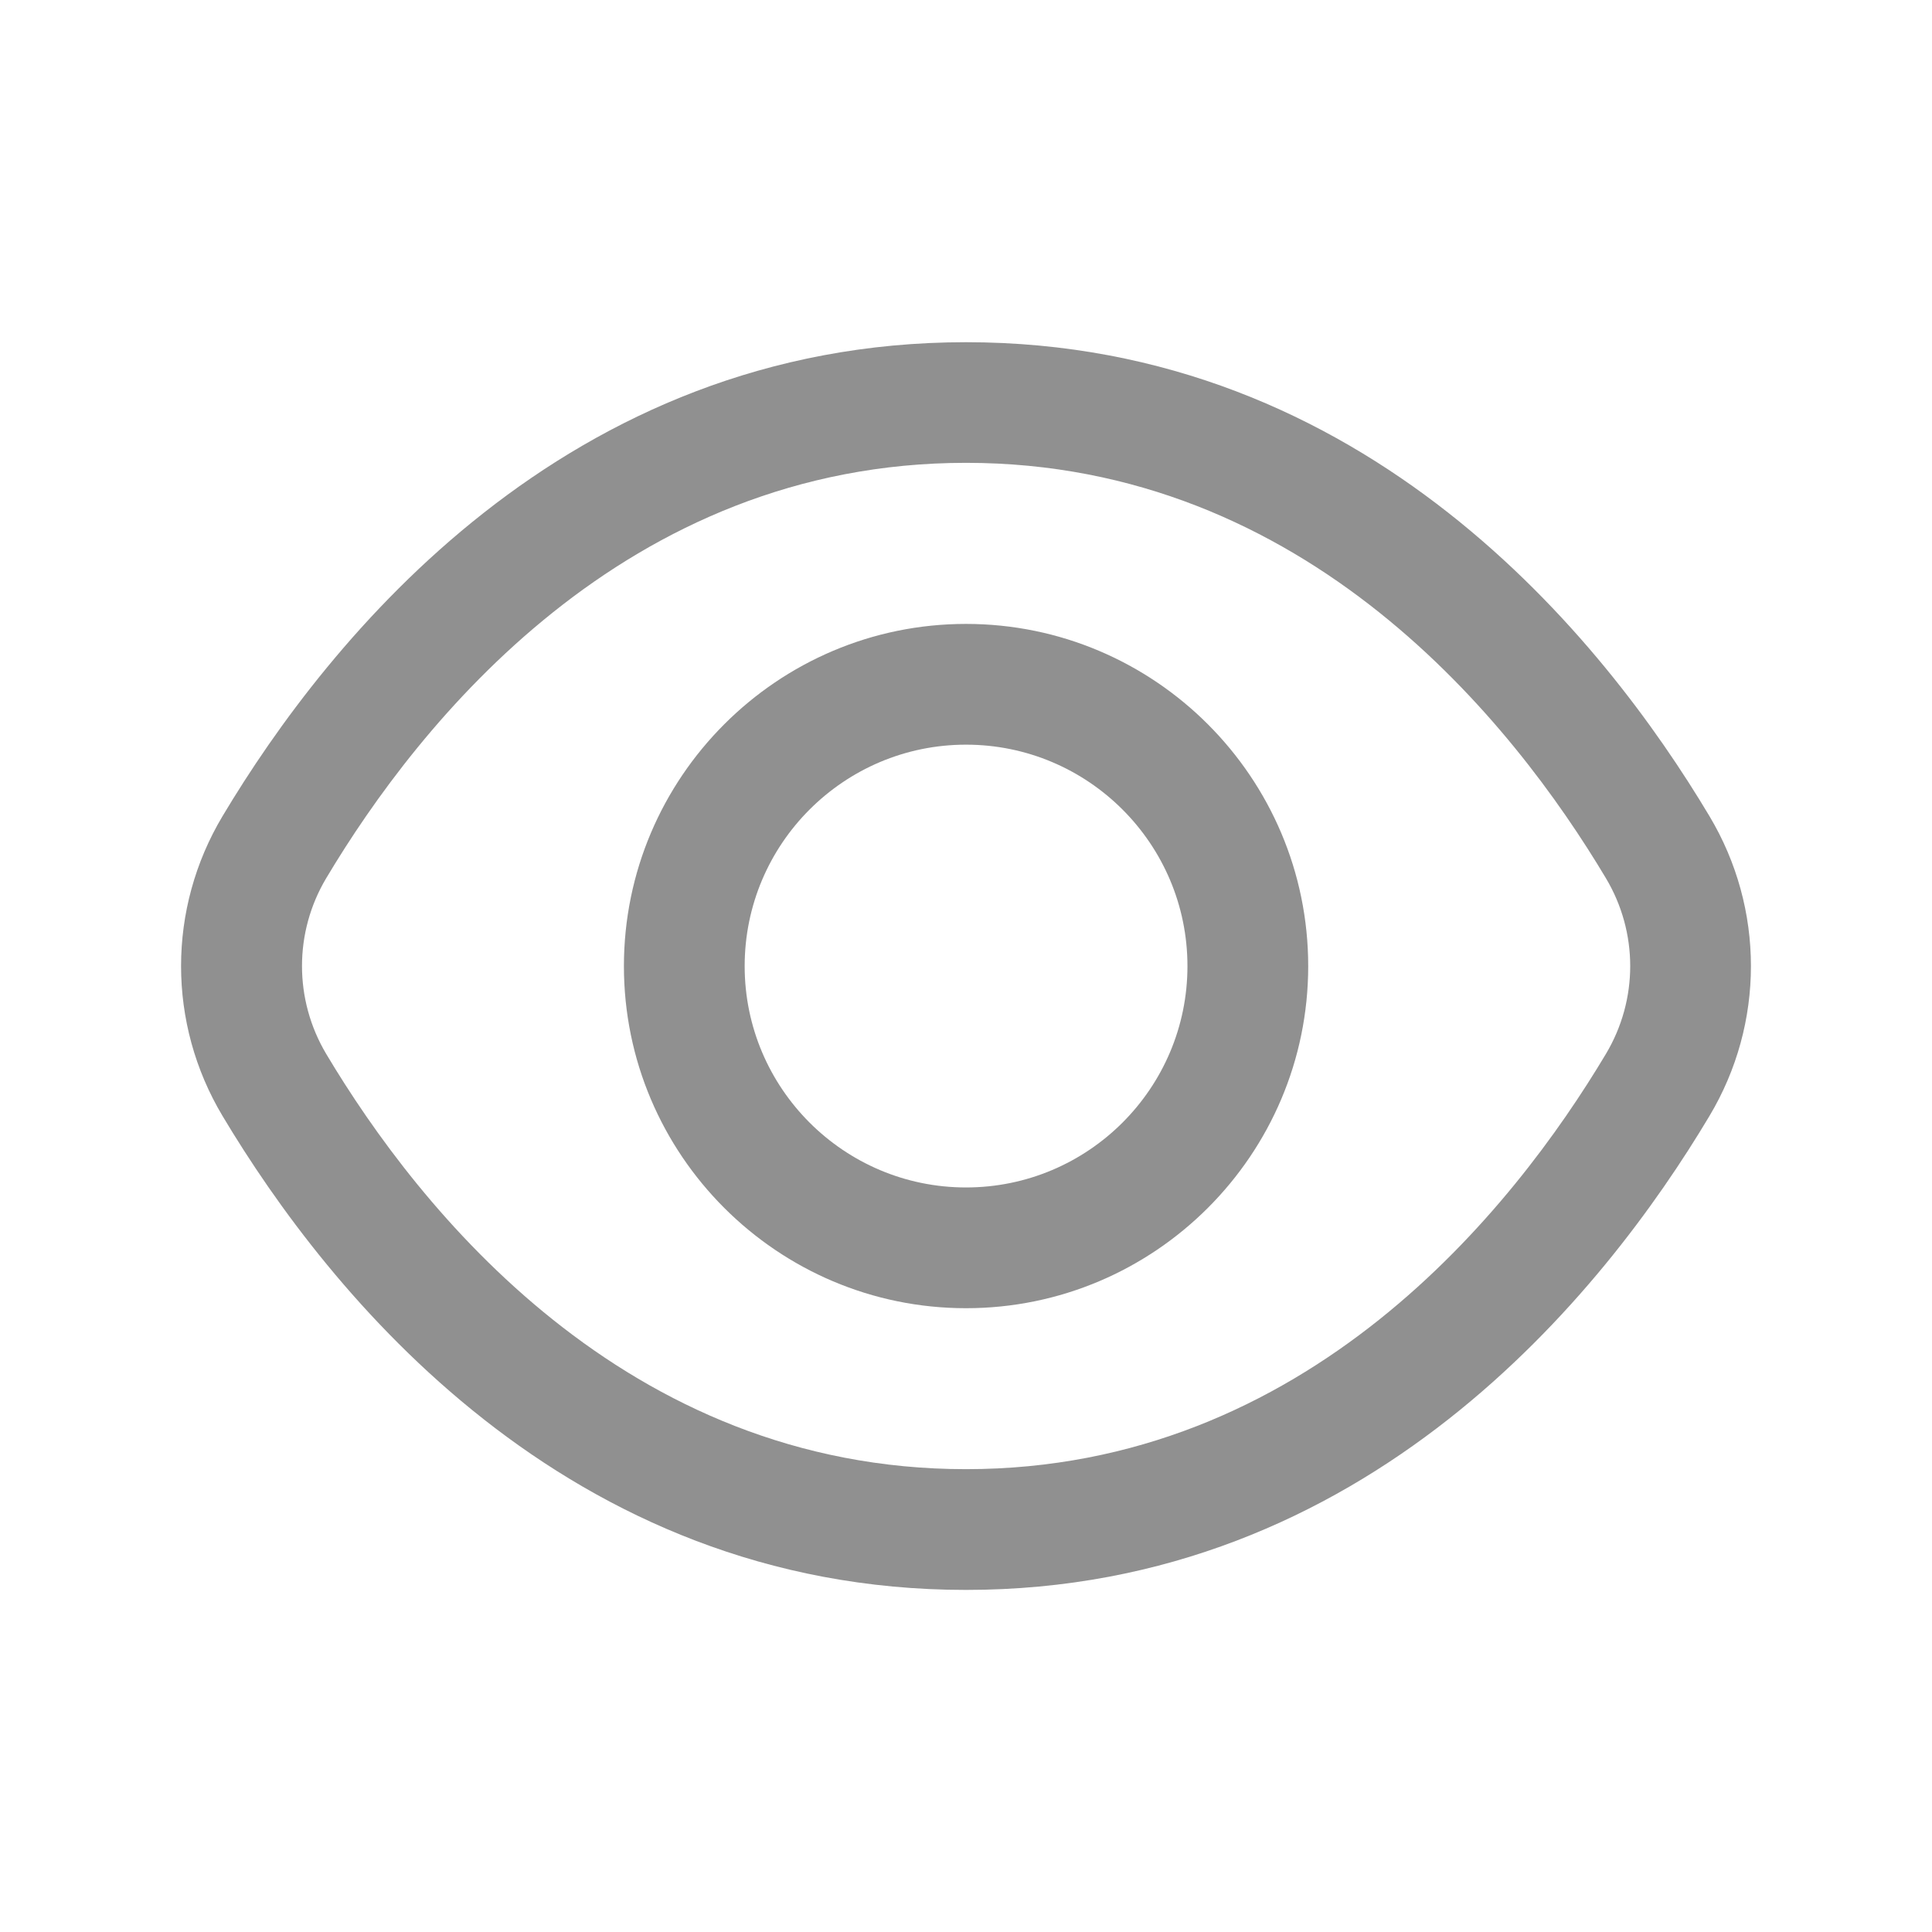 <svg width="16" height="16" viewBox="0 0 16 16" fill="none" xmlns="http://www.w3.org/2000/svg">
<path d="M14.157 6.759C13.282 5.293 11.317 2.834 8 2.834C4.684 2.834 2.719 5.293 1.843 6.759C1.385 7.525 1.385 8.476 1.843 9.242C2.719 10.708 4.684 13.167 8 13.167C11.317 13.167 13.282 10.708 14.157 9.242C14.615 8.476 14.615 7.525 14.157 6.759ZM13.299 8.729C12.532 10.013 10.824 12.167 8 12.167C5.177 12.167 3.468 10.013 2.702 8.729C2.434 8.279 2.434 7.721 2.702 7.272C3.468 5.988 5.177 3.833 8 3.833C10.824 3.833 12.532 5.987 13.299 7.272C13.568 7.722 13.568 8.279 13.299 8.729ZM8 5.167C6.438 5.167 5.167 6.439 5.167 8.001C5.167 9.563 6.438 10.834 8 10.834C9.563 10.834 10.834 9.563 10.834 8.001C10.834 6.439 9.563 5.167 8 5.167ZM8 9.834C6.989 9.834 6.167 9.012 6.167 8.001C6.167 6.989 6.989 6.167 8 6.167C9.012 6.167 9.834 6.989 9.834 8.001C9.834 9.012 9.012 9.834 8 9.834Z" fill="#909090"/>
</svg>
